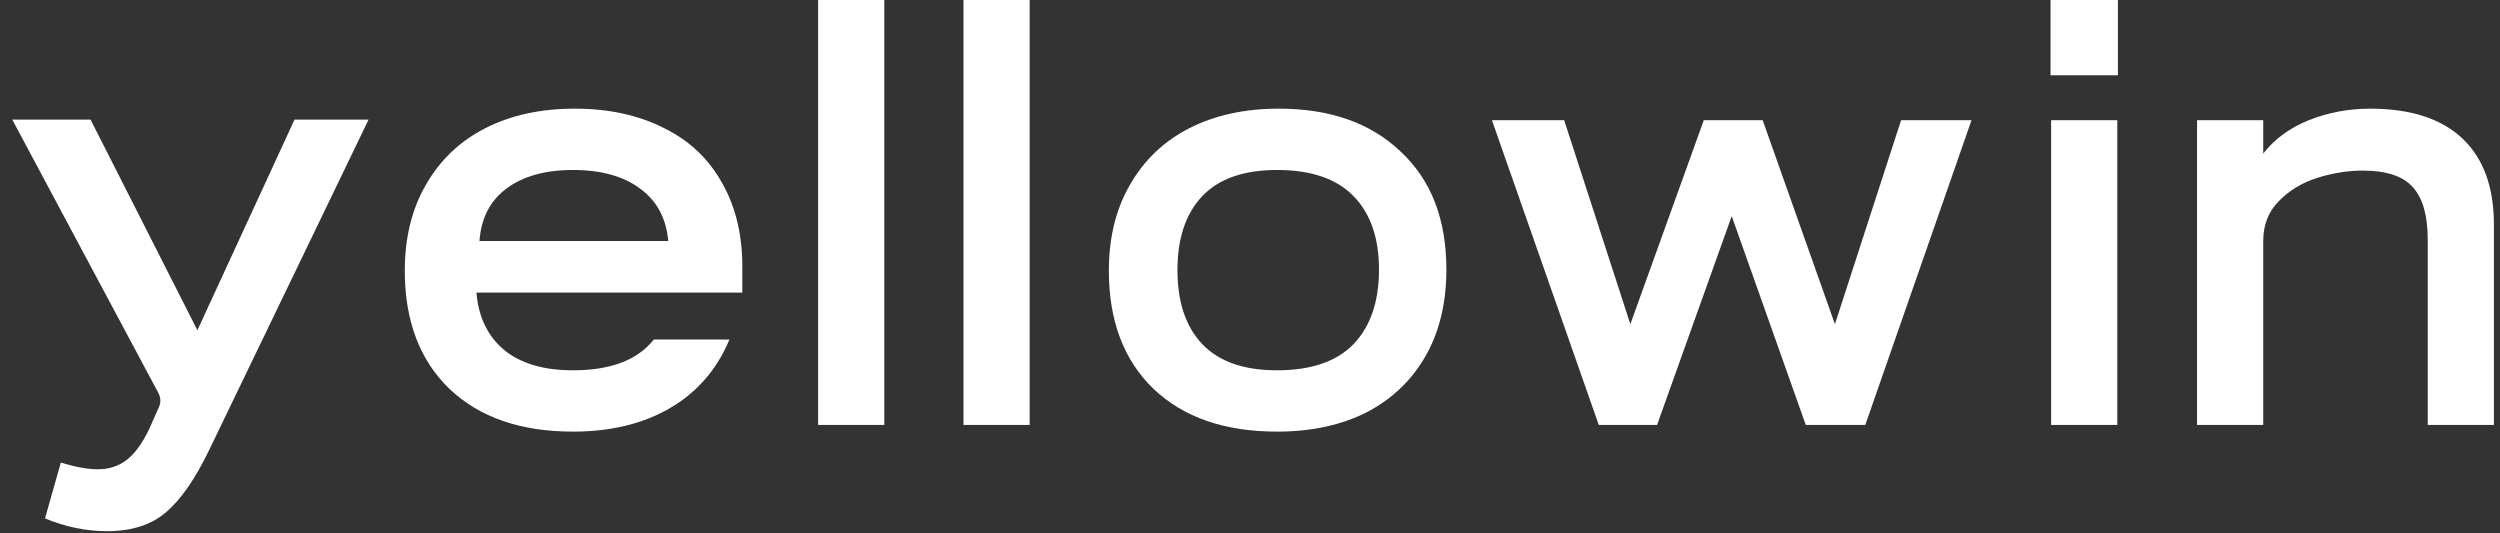 <svg width="197" height="42" viewBox="0 0 197 42" fill="none" xmlns="http://www.w3.org/2000/svg">
<rect x="0" y="0" width="197" height="42" fill="#333333" stroke="none"/>
<path d="M173.128 9.472H178.342V12.103C179.235 10.955 180.431 10.078 181.93 9.472C183.461 8.866 185.071 8.563 186.761 8.563C189.95 8.563 192.374 9.345 194.032 10.907C195.691 12.47 196.52 14.734 196.52 17.7V33.486H191.306V18.896C191.306 17.014 190.923 15.643 190.158 14.782C189.392 13.889 188.069 13.443 186.187 13.443C185.007 13.443 183.811 13.634 182.599 14.017C181.388 14.399 180.367 15.021 179.538 15.882C178.741 16.711 178.342 17.748 178.342 18.991V33.486H173.128V9.472Z" fill="white"/>
<path d="M161.629 9.472H166.843V33.485H161.629V9.472ZM161.581 0H166.891V5.932H161.581V0Z" fill="white"/>
<path d="M117.564 9.472H123.257L128.471 25.545L134.259 9.472H138.899L144.592 25.545L149.806 9.472H155.355L146.984 33.486H142.296L136.46 17.03L130.576 33.486H125.984L117.564 9.472Z" fill="white"/>
<path d="M100.629 34.011C96.515 34.011 93.278 32.895 90.918 30.663C88.558 28.398 87.378 25.289 87.378 21.335C87.378 18.72 87.936 16.456 89.052 14.542C90.169 12.597 91.731 11.114 93.74 10.093C95.749 9.073 98.093 8.562 100.772 8.562C104.822 8.562 108.027 9.695 110.387 11.959C112.779 14.191 113.975 17.285 113.975 21.239C113.975 23.854 113.433 26.118 112.349 28.032C111.264 29.945 109.718 31.428 107.708 32.481C105.699 33.501 103.339 34.011 100.629 34.011ZM92.784 21.287C92.784 23.806 93.437 25.752 94.745 27.123C96.052 28.494 98.014 29.18 100.629 29.18C103.308 29.18 105.317 28.494 106.656 27.123C107.995 25.72 108.665 23.758 108.665 21.239C108.665 18.752 107.995 16.822 106.656 15.451C105.317 14.08 103.308 13.394 100.629 13.394C98.014 13.394 96.052 14.08 94.745 15.451C93.437 16.822 92.784 18.767 92.784 21.287Z" fill="white"/>
<path d="M75.924 0H81.138V33.485H75.924V0Z" fill="white"/>
<path d="M64.469 0H69.683V33.485H64.469V0Z" fill="white"/>
<path d="M8.427 41.857C6.801 41.857 5.175 41.522 3.548 40.852L4.792 36.452C5.94 36.802 6.913 36.978 7.71 36.978C8.571 36.978 9.32 36.739 9.958 36.26C10.596 35.782 11.186 34.984 11.728 33.868L12.493 32.146C12.589 31.955 12.637 31.764 12.637 31.572C12.637 31.349 12.573 31.126 12.446 30.902L0.965 9.424H7.136L15.555 26.023L23.209 9.424H29.045L16.512 35.399C15.396 37.727 14.247 39.385 13.068 40.374C11.919 41.363 10.373 41.857 8.427 41.857Z" fill="white"/>
<path fill-rule="evenodd" clip-rule="evenodd" d="M50.458 14.877C51.766 15.834 52.499 17.205 52.659 18.991H37.782C37.909 17.205 38.611 15.834 39.887 14.877C41.194 13.888 42.948 13.394 45.149 13.394C47.381 13.394 49.151 13.888 50.458 14.877ZM33.572 14.542C32.456 16.456 31.898 18.72 31.898 21.335C31.898 25.289 33.078 28.398 35.438 30.663C37.798 32.895 41.035 34.011 45.149 34.011C48.497 34.011 51.303 33.23 53.568 31.667C55.314 30.455 56.618 28.818 57.478 26.757H51.516C50.244 28.372 48.122 29.18 45.149 29.18C42.821 29.18 41.003 28.638 39.695 27.553C38.42 26.469 37.702 24.97 37.543 23.057H58.495V21.239C58.527 18.624 58.001 16.36 56.916 14.446C55.864 12.533 54.333 11.082 52.324 10.093C50.315 9.073 47.971 8.562 45.292 8.562C42.613 8.562 40.269 9.073 38.26 10.093C36.251 11.114 34.688 12.597 33.572 14.542Z" fill="white"/>
</svg>
